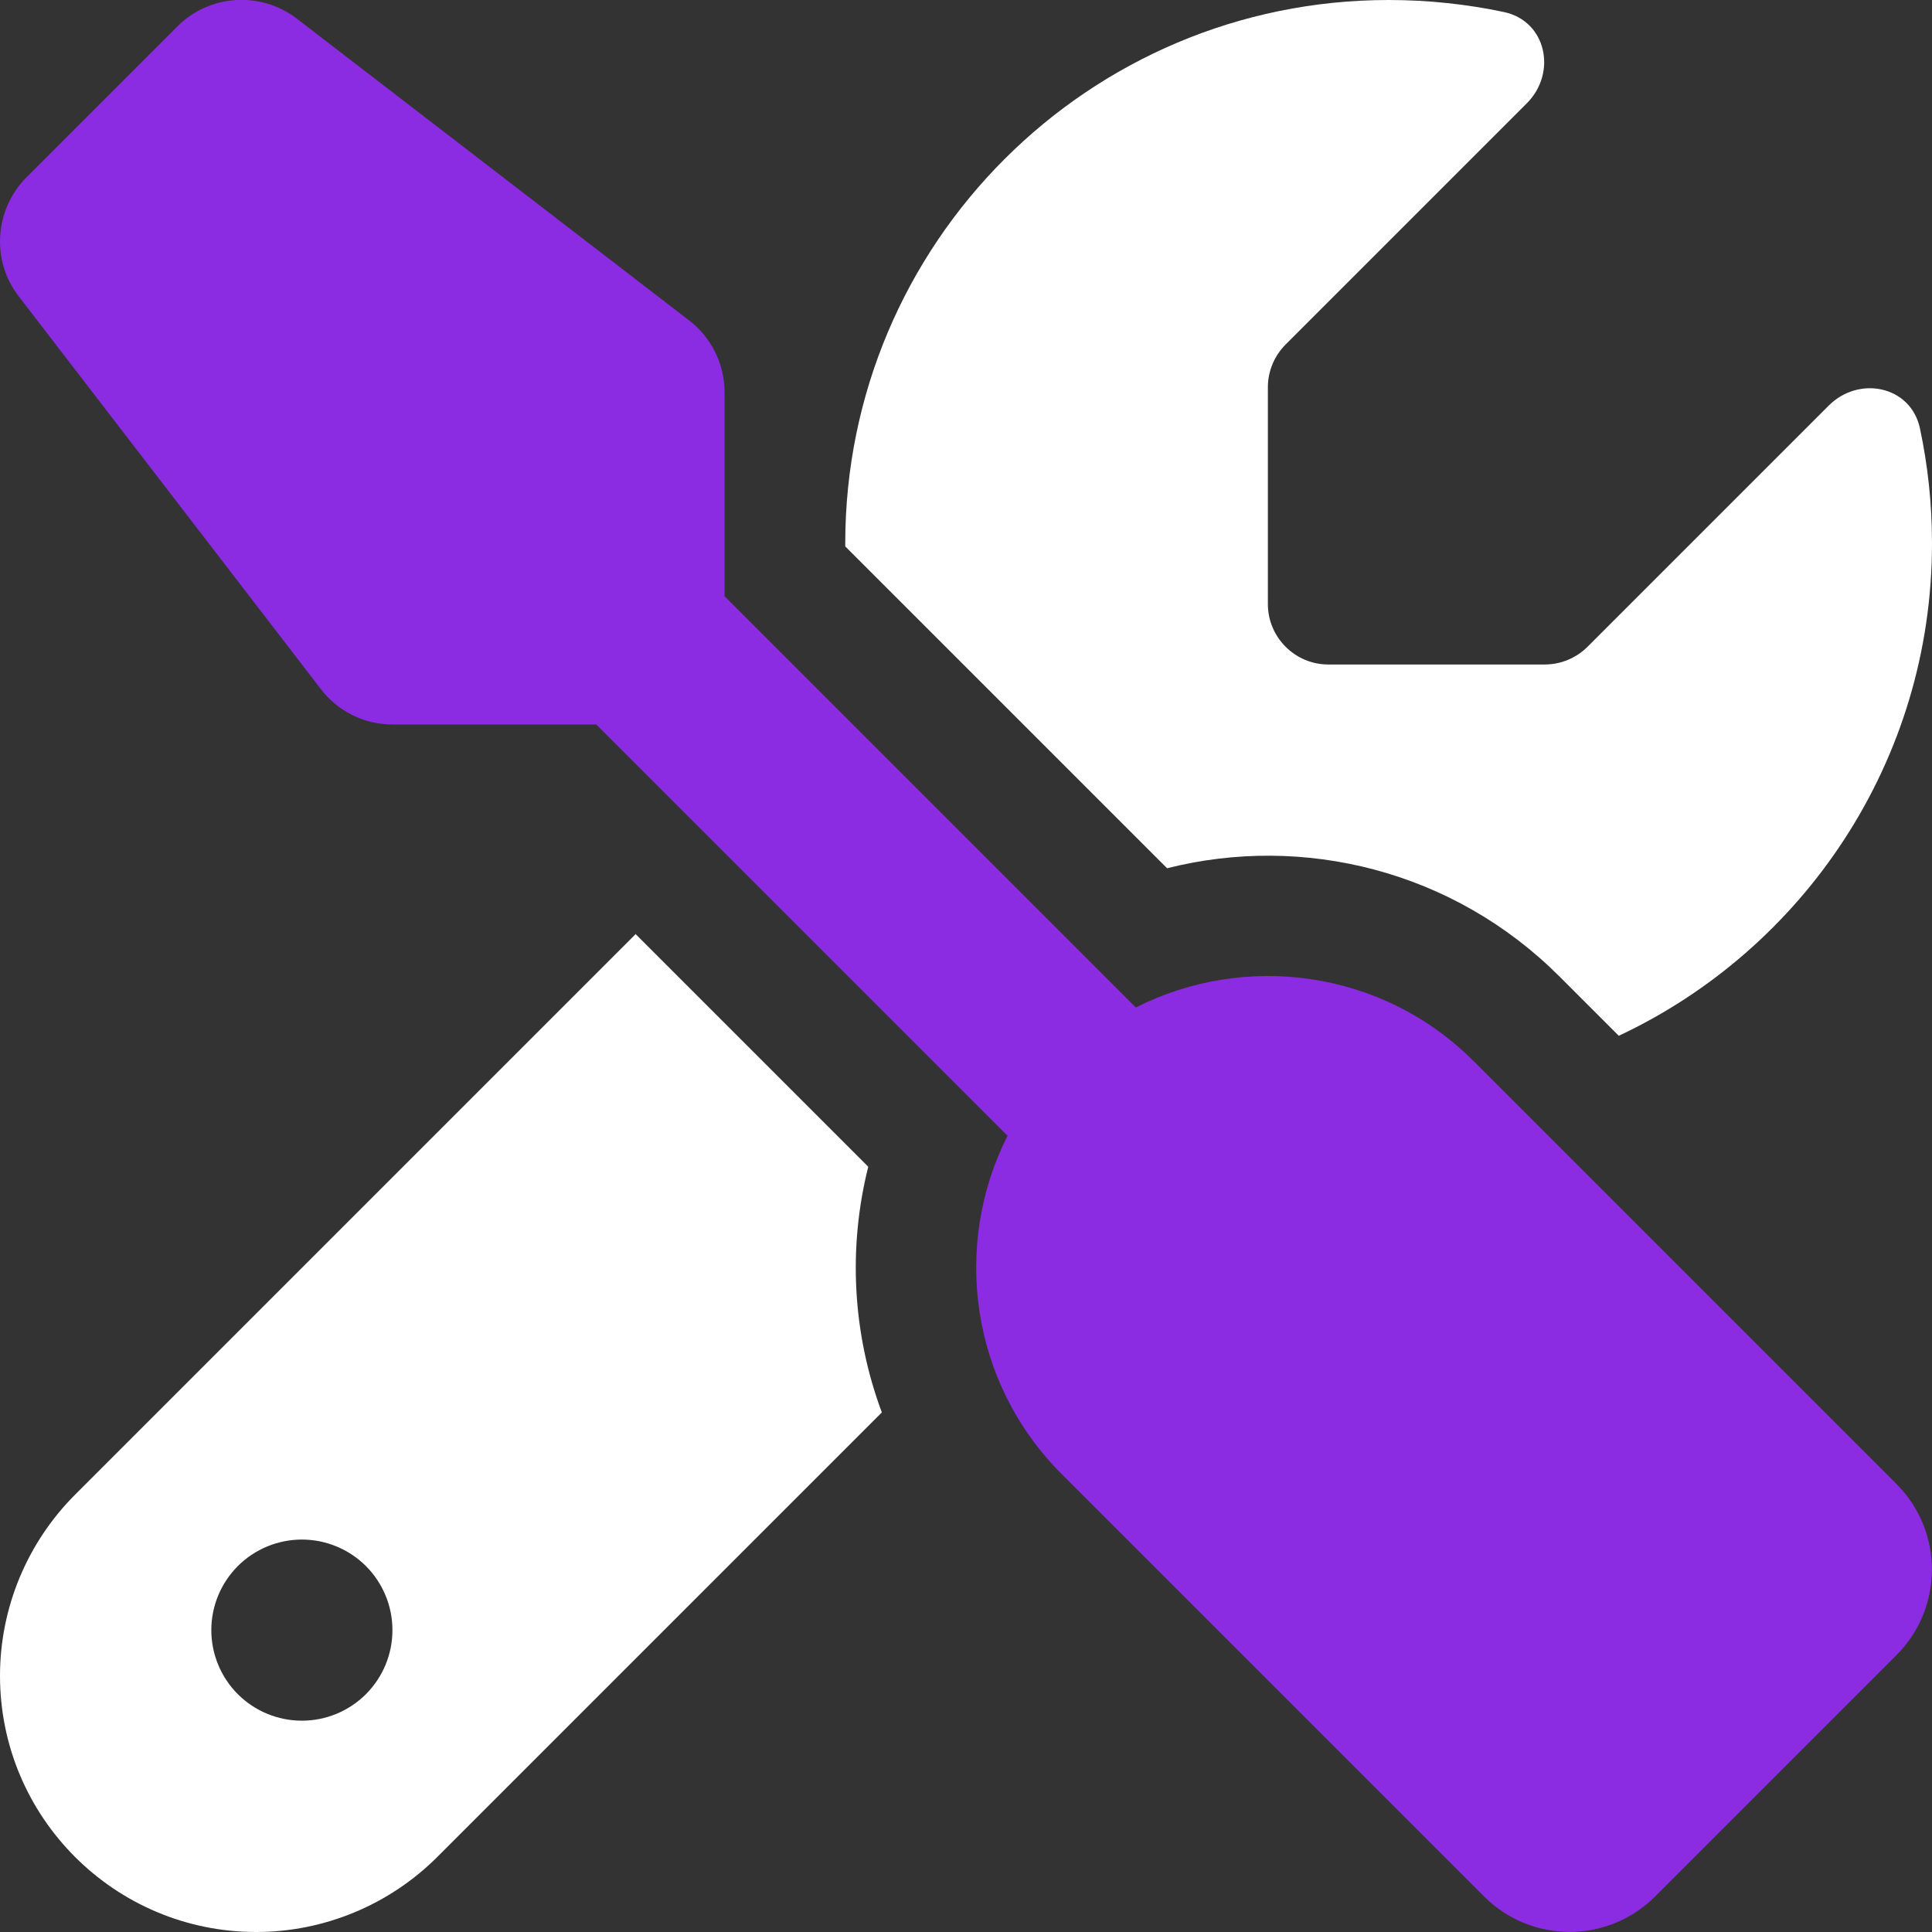 <svg width="32" height="32" viewBox="0 0 32 32" fill="none" xmlns="http://www.w3.org/2000/svg">
<rect x="0" y="0" width="32" height="32" fill="#333333" stroke="none"/>
<g clip-path="url(#clip0_774_70969)">
<path d="M10.525 15.475L1.244 24.756C0.45 25.55 0 26.631 0 27.756C0 30.1 1.9 32 4.244 32C5.369 32 6.45 31.55 7.244 30.756L14.606 23.394C14.119 22.087 14.044 20.669 14.381 19.325L10.525 15.469V15.475ZM26.812 17.156C29.875 15.719 32 12.606 32 9C32 8.344 31.931 7.706 31.8 7.094C31.65 6.394 30.794 6.213 30.288 6.719L26.294 10.713C26.106 10.9 25.85 11.006 25.587 11.006H22C21.45 11.006 21 10.556 21 10.006V6.412C21 6.15 21.106 5.894 21.294 5.706L25.288 1.712C25.794 1.206 25.613 0.35 24.913 0.2C24.294 0.069 23.656 0 23 0C18.031 0 14 4.031 14 9C14 9.019 14 9.031 14 9.05L19.331 14.381C21.581 13.812 24.069 14.412 25.831 16.175L26.812 17.156ZM5 25.5C5.398 25.5 5.779 25.658 6.061 25.939C6.342 26.221 6.5 26.602 6.5 27C6.5 27.398 6.342 27.779 6.061 28.061C5.779 28.342 5.398 28.5 5 28.5C4.602 28.5 4.221 28.342 3.939 28.061C3.658 27.779 3.5 27.398 3.5 27C3.5 26.602 3.658 26.221 3.939 25.939C4.221 25.658 4.602 25.5 5 25.5Z" fill="white"/>
<path d="M2.938 0.437C3.47 -0.094 4.313 -0.15 4.913 0.306L11.413 5.306C11.782 5.587 12.001 6.031 12.001 6.494V9.875L18.813 16.687C20.626 15.769 22.901 16.062 24.413 17.581L31.413 24.581C32.194 25.362 32.194 26.631 31.413 27.412L27.413 31.412C26.632 32.194 25.363 32.194 24.582 31.412L17.582 24.412C16.07 22.9 15.77 20.625 16.688 18.812L9.876 12H6.501C6.032 12 5.595 11.781 5.313 11.412L0.313 4.912C-0.149 4.319 -0.093 3.475 0.438 2.937L2.938 0.437Z" fill="#8B2BE2"/>
</g>
<defs>
<clipPath id="clip0_774_70969">
<rect width="32" height="32" fill="white"/>
</clipPath>
</defs>
</svg>
